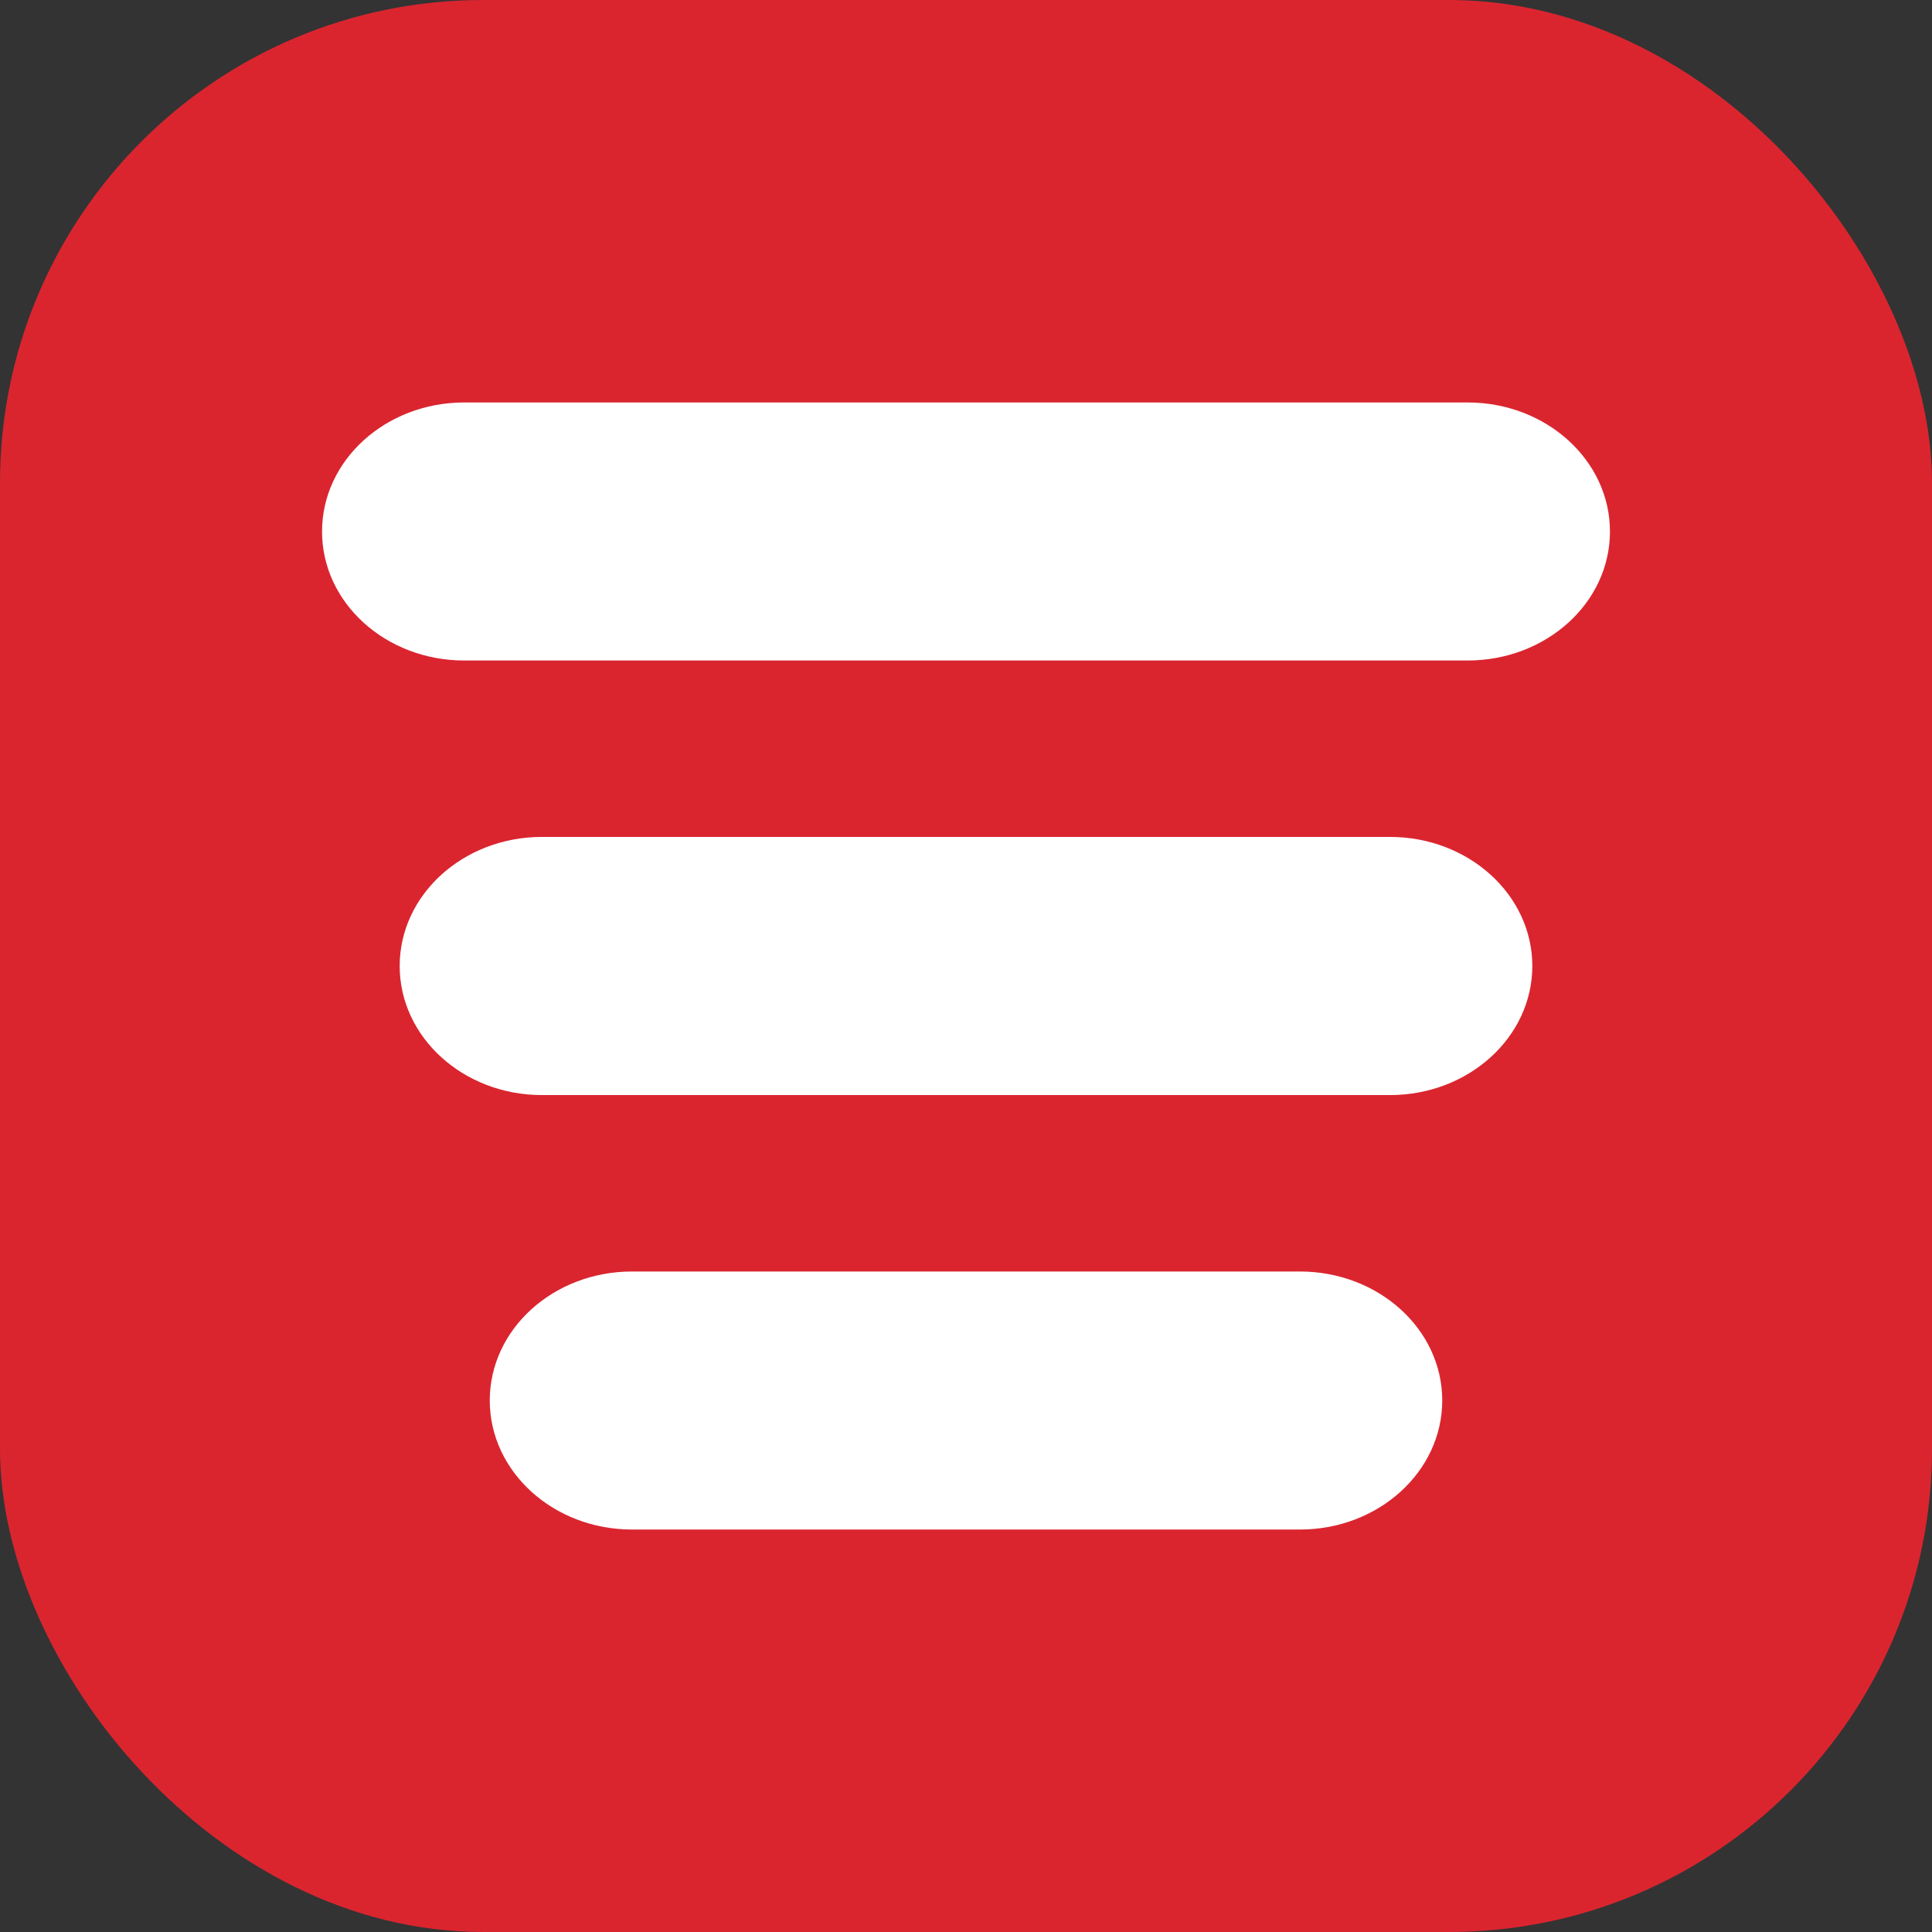<svg width="16" height="16" viewBox="0 0 16 16" fill="none" xmlns="http://www.w3.org/2000/svg">
<rect x="0" y="0" width="16" height="16" fill="#333333" stroke="none"/>
<rect width="16" height="16" rx="4" fill="#DA252F"/>
<path fill-rule="evenodd" clip-rule="evenodd" d="M2.667 4.402C2.667 3.812 3.194 3.333 3.845 3.333H12.154C12.805 3.333 13.333 3.812 13.333 4.402C13.333 4.992 12.805 5.47 12.154 5.47H3.845C3.194 5.47 2.667 4.992 2.667 4.402Z" fill="white"/>
<path fill-rule="evenodd" clip-rule="evenodd" d="M3.31 8C3.31 7.41 3.837 6.931 4.489 6.931H11.511C12.162 6.931 12.69 7.41 12.69 8C12.69 8.59 12.162 9.069 11.511 9.069H4.489C3.837 9.069 3.31 8.59 3.31 8Z" fill="white"/>
<path fill-rule="evenodd" clip-rule="evenodd" d="M4.056 11.598C4.056 11.008 4.583 10.53 5.235 10.53H10.765C11.416 10.53 11.944 11.008 11.944 11.598C11.944 12.188 11.416 12.667 10.765 12.667H5.235C4.583 12.667 4.056 12.188 4.056 11.598Z" fill="white"/>
</svg>
